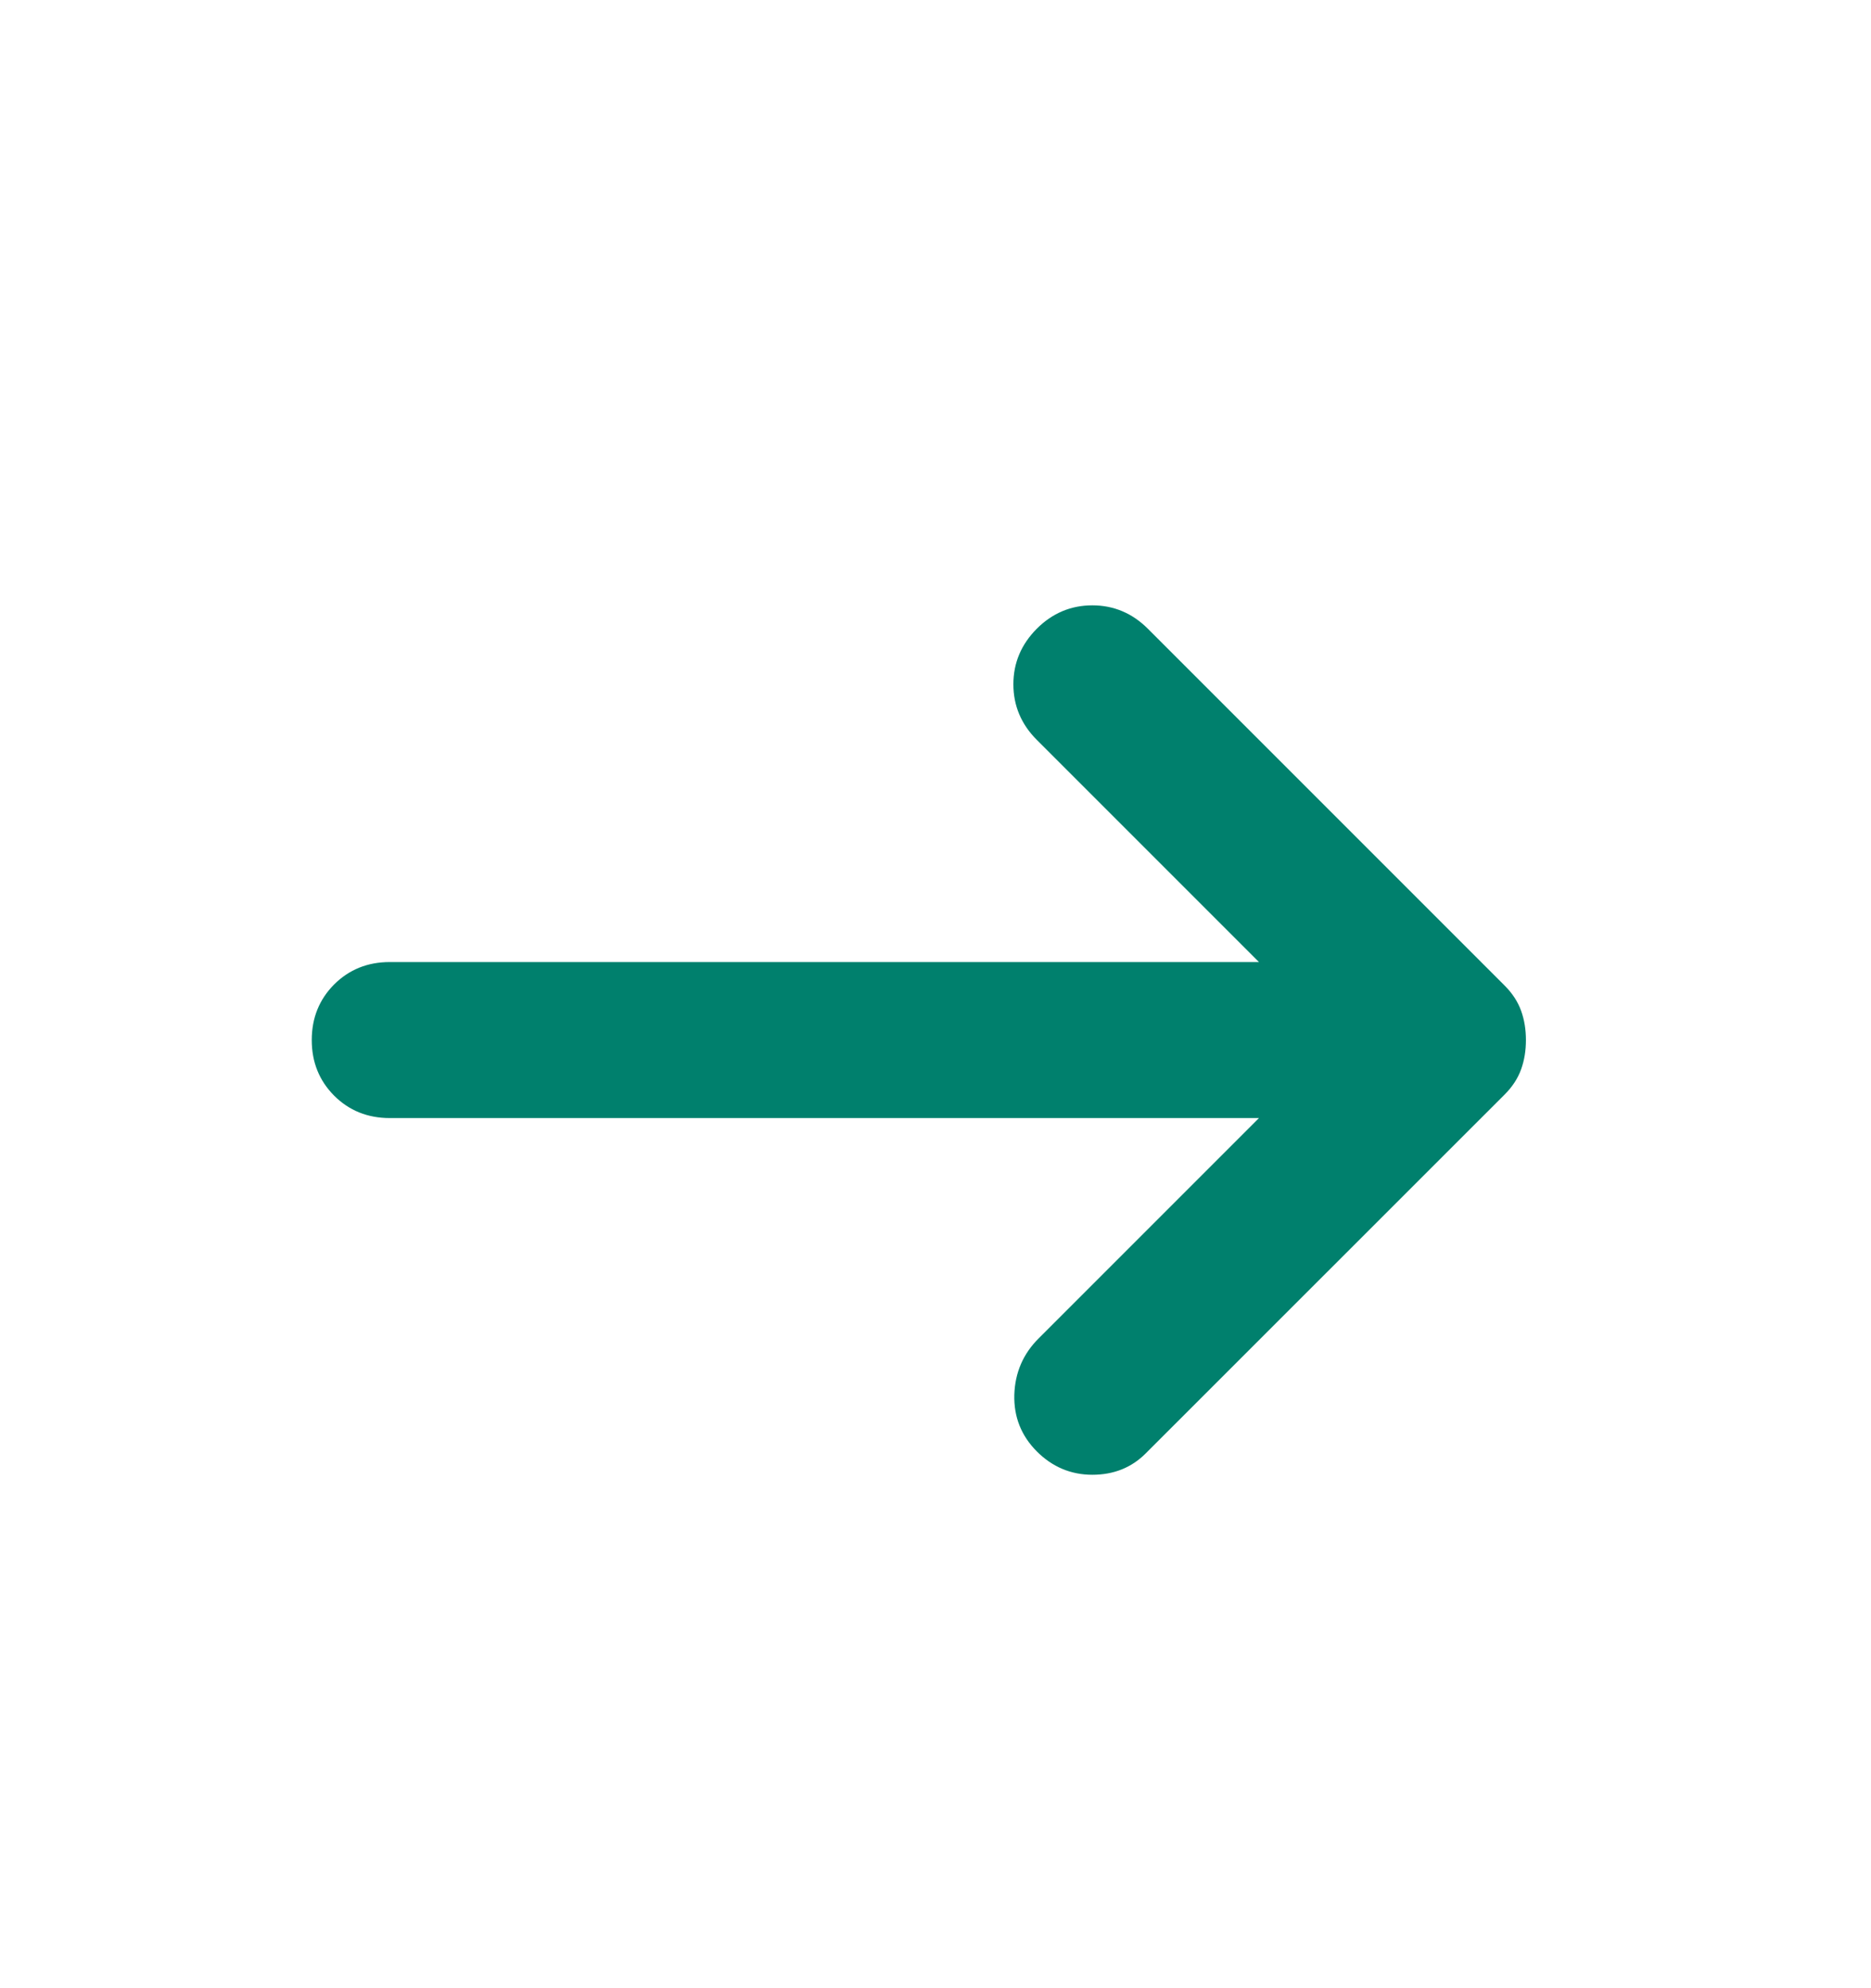 <svg xmlns="http://www.w3.org/2000/svg" width="16" height="17" viewBox="0 0 16 17" fill="none">
  <path d="M8.866 12.41C8.733 12.276 8.669 12.115 8.674 11.926C8.68 11.737 8.749 11.576 8.883 11.443L10.766 9.56H3.333C3.144 9.56 2.985 9.496 2.857 9.368C2.73 9.24 2.666 9.082 2.666 8.893C2.666 8.704 2.73 8.546 2.857 8.418C2.985 8.29 3.144 8.226 3.333 8.226H10.766L8.866 6.326C8.733 6.193 8.666 6.034 8.666 5.851C8.666 5.668 8.733 5.51 8.866 5.376C8.999 5.243 9.158 5.176 9.341 5.176C9.524 5.176 9.683 5.243 9.816 5.376L12.866 8.426C12.933 8.493 12.98 8.565 13.008 8.643C13.036 8.721 13.049 8.804 13.049 8.893C13.049 8.982 13.036 9.065 13.008 9.143C12.98 9.221 12.933 9.293 12.866 9.36L9.799 12.426C9.677 12.549 9.524 12.61 9.341 12.61C9.158 12.61 8.999 12.543 8.866 12.41Z" fill="#00806D"/>
</svg>
